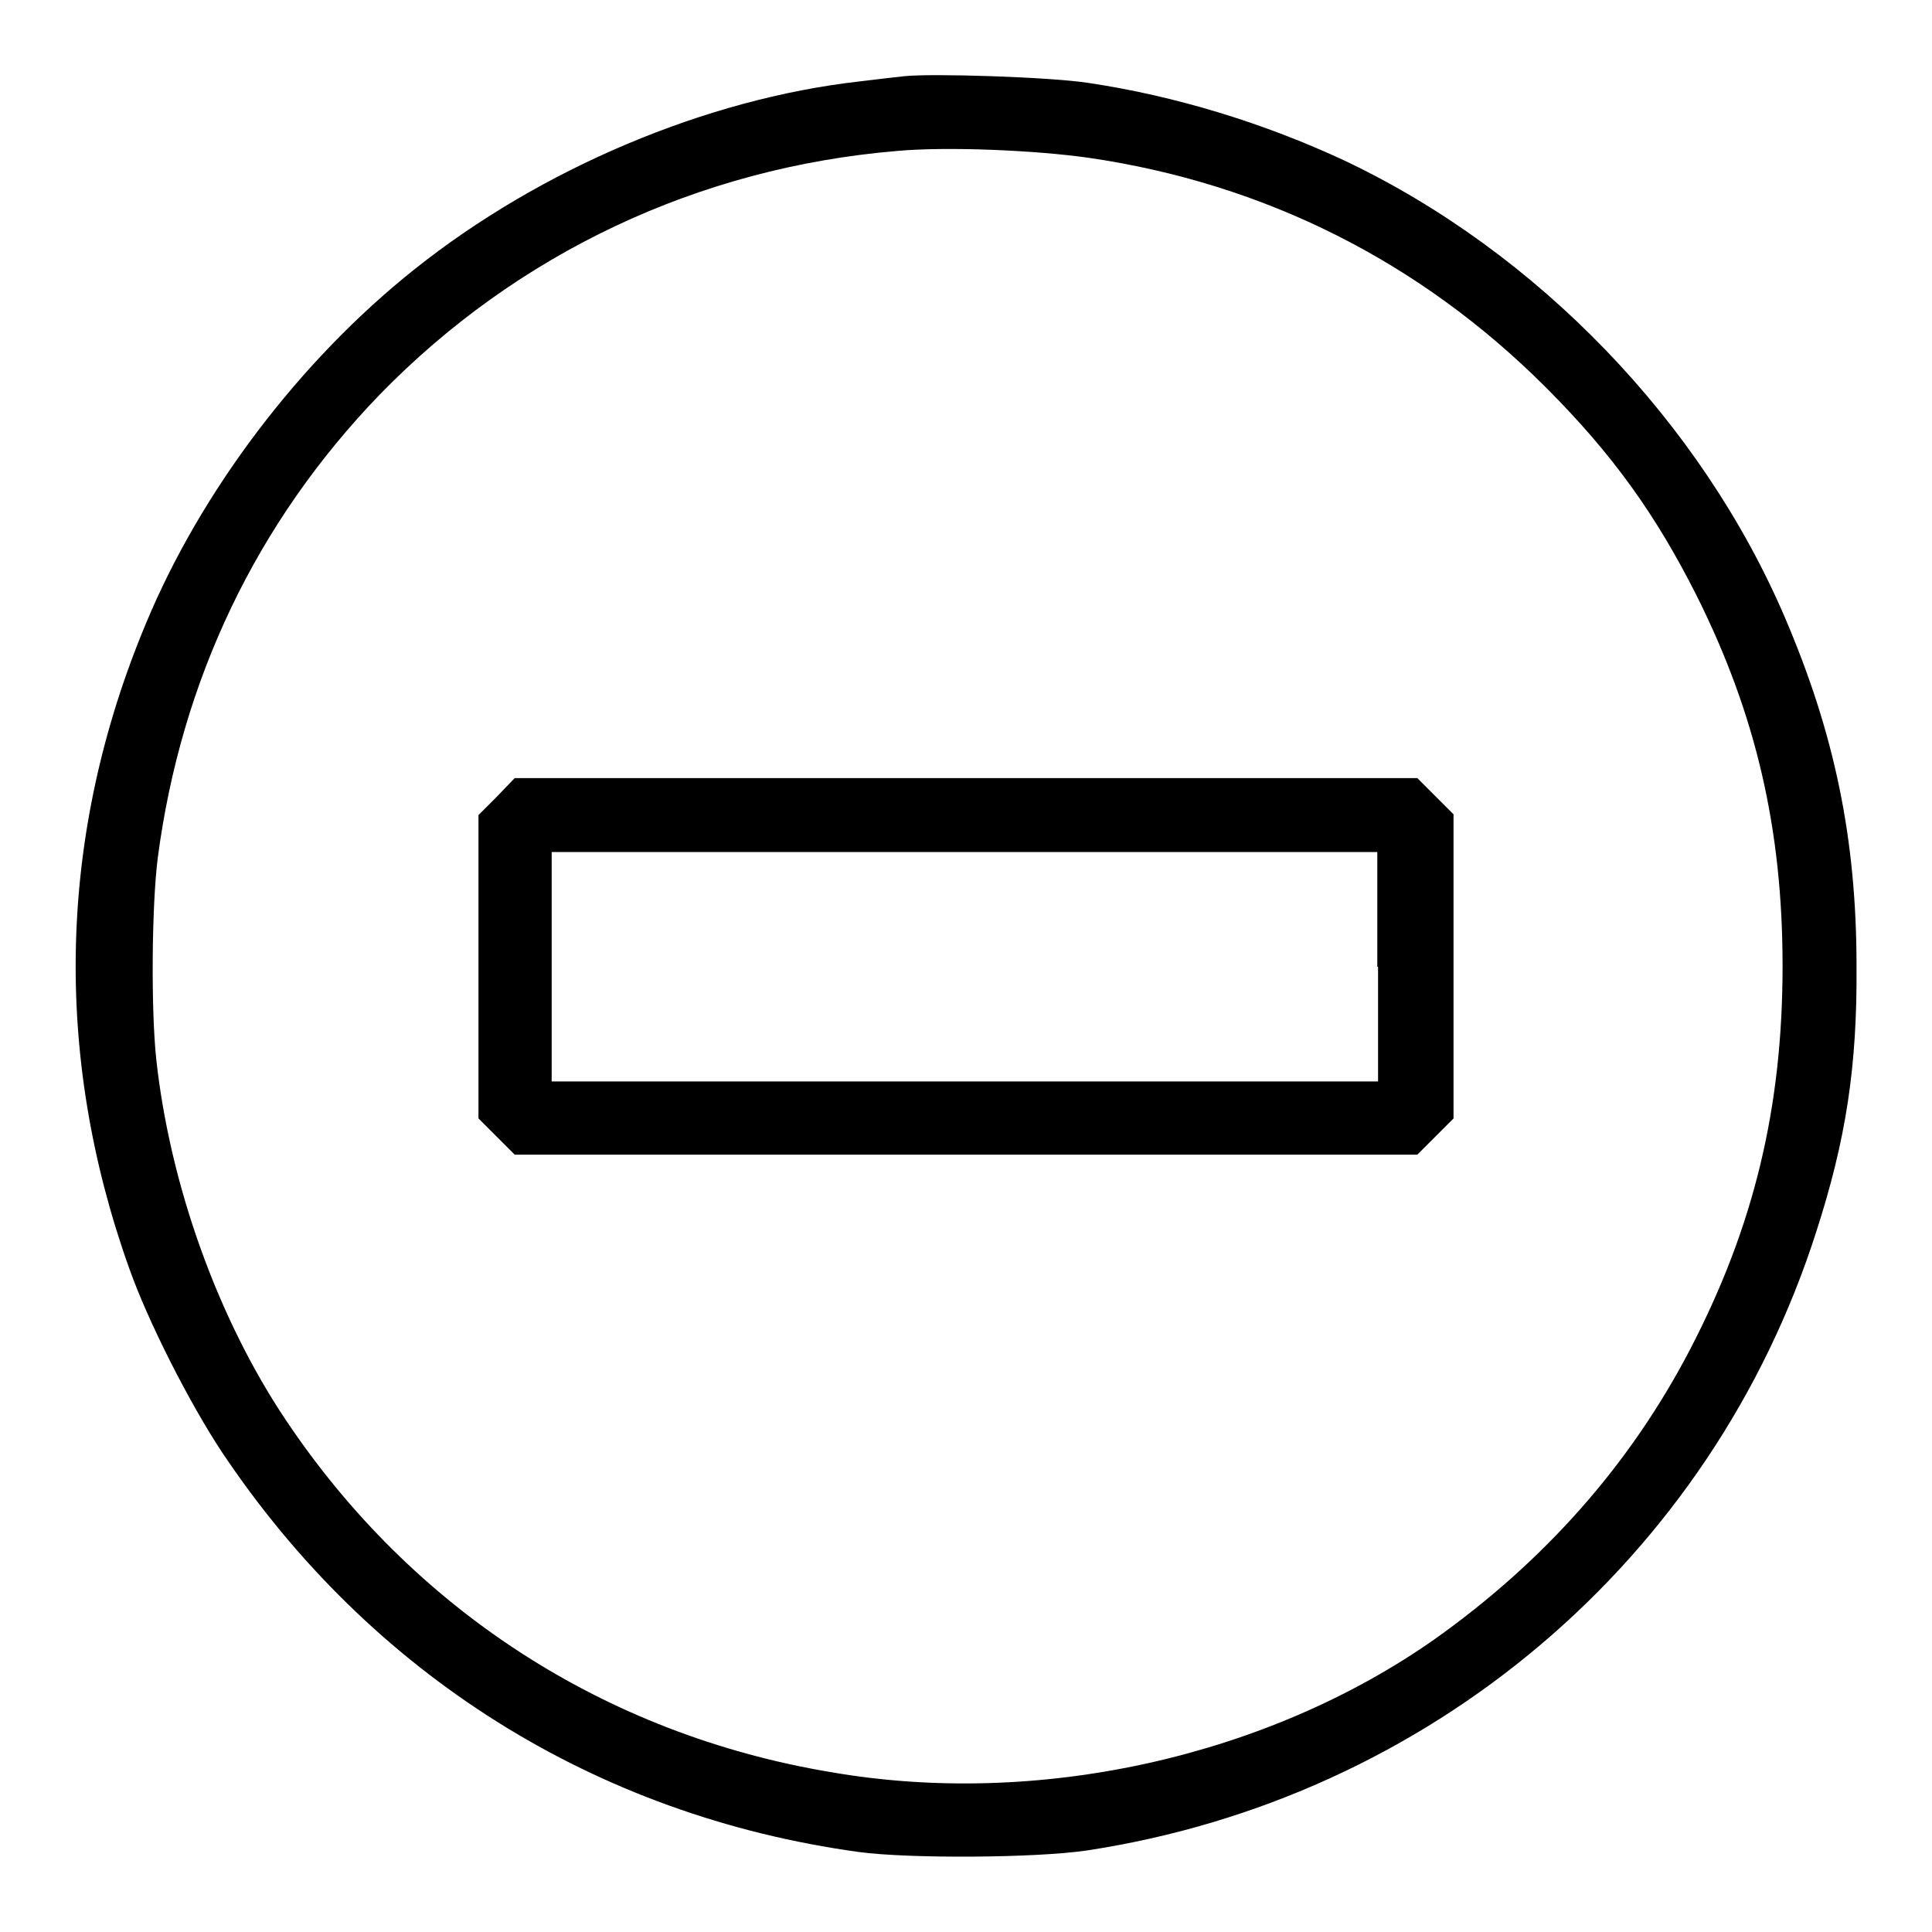 <?xml version="1.0" encoding="utf-8"?>
<!-- Svg Vector Icons : http://www.onlinewebfonts.com/icon -->
<!DOCTYPE svg PUBLIC "-//W3C//DTD SVG 1.1//EN" "http://www.w3.org/Graphics/SVG/1.1/DTD/svg11.dtd">
<svg version="1.1" xmlns="http://www.w3.org/2000/svg" xmlns:xlink="http://www.w3.org/1999/xlink" x="0px" y="0px" viewBox="0 0 256 256" enable-background="new 0 0 256 256" xml:space="preserve">
<g><g><g><path fill="#000000" d="M119.8,10.1c-0.9,0.1-3.6,0.4-6,0.7c-20.2,2.3-42.1,11.5-58.9,24.9c-15.2,12.1-28.3,29.4-35.6,47C7.7,110.5,7,139.7,17.1,168c2.5,7.1,8,17.9,12.3,24.4c19.7,29.5,49.5,48.2,84.4,53c6.7,0.9,23.4,0.8,30.2-0.2c45.4-6.9,82.8-38.5,96.7-82.1c3.9-12.1,5.4-21.8,5.3-35.1c0-16.8-2.9-30.8-9.5-46.2c-11.1-25.9-32.8-48.4-58.3-60.5c-10.7-5-22.5-8.6-33.9-10.3C139.3,10.2,123.4,9.7,119.8,10.1z M144.2,20.9c23.4,3.4,44,13.8,60.6,30.4c8.9,8.9,14.6,16.9,20,27.6c7.9,15.8,11.4,31,11.4,49.1c0,18.8-3.8,34.5-12.2,50.7c-8,15.4-19.4,28.2-33.9,38.5c-22.2,15.6-52.6,22.4-80.1,17.6c-29.8-5-55.3-21.5-72.1-46.6c-9-13.4-15.4-31.2-17.2-47.9c-0.7-6.6-0.6-20.2,0.2-26.6c3.1-23.6,13.1-44.5,29.4-61.4C68.5,33.6,92.5,22.2,118.9,20C125.5,19.4,137.1,19.9,144.2,20.9z"/><path fill="#000000" d="M65.8,105.6l-2.4,2.4v20.1v20.1l2.4,2.4l2.4,2.4h59.8h59.8l2.4-2.4l2.4-2.4V128v-20.1l-2.4-2.4l-2.4-2.4H128H68.2L65.8,105.6z M182.6,128.1v15.2h-54.7H73.1v-15.2v-15.2h54.7h54.7V128.1z"/></g></g></g>
</svg>